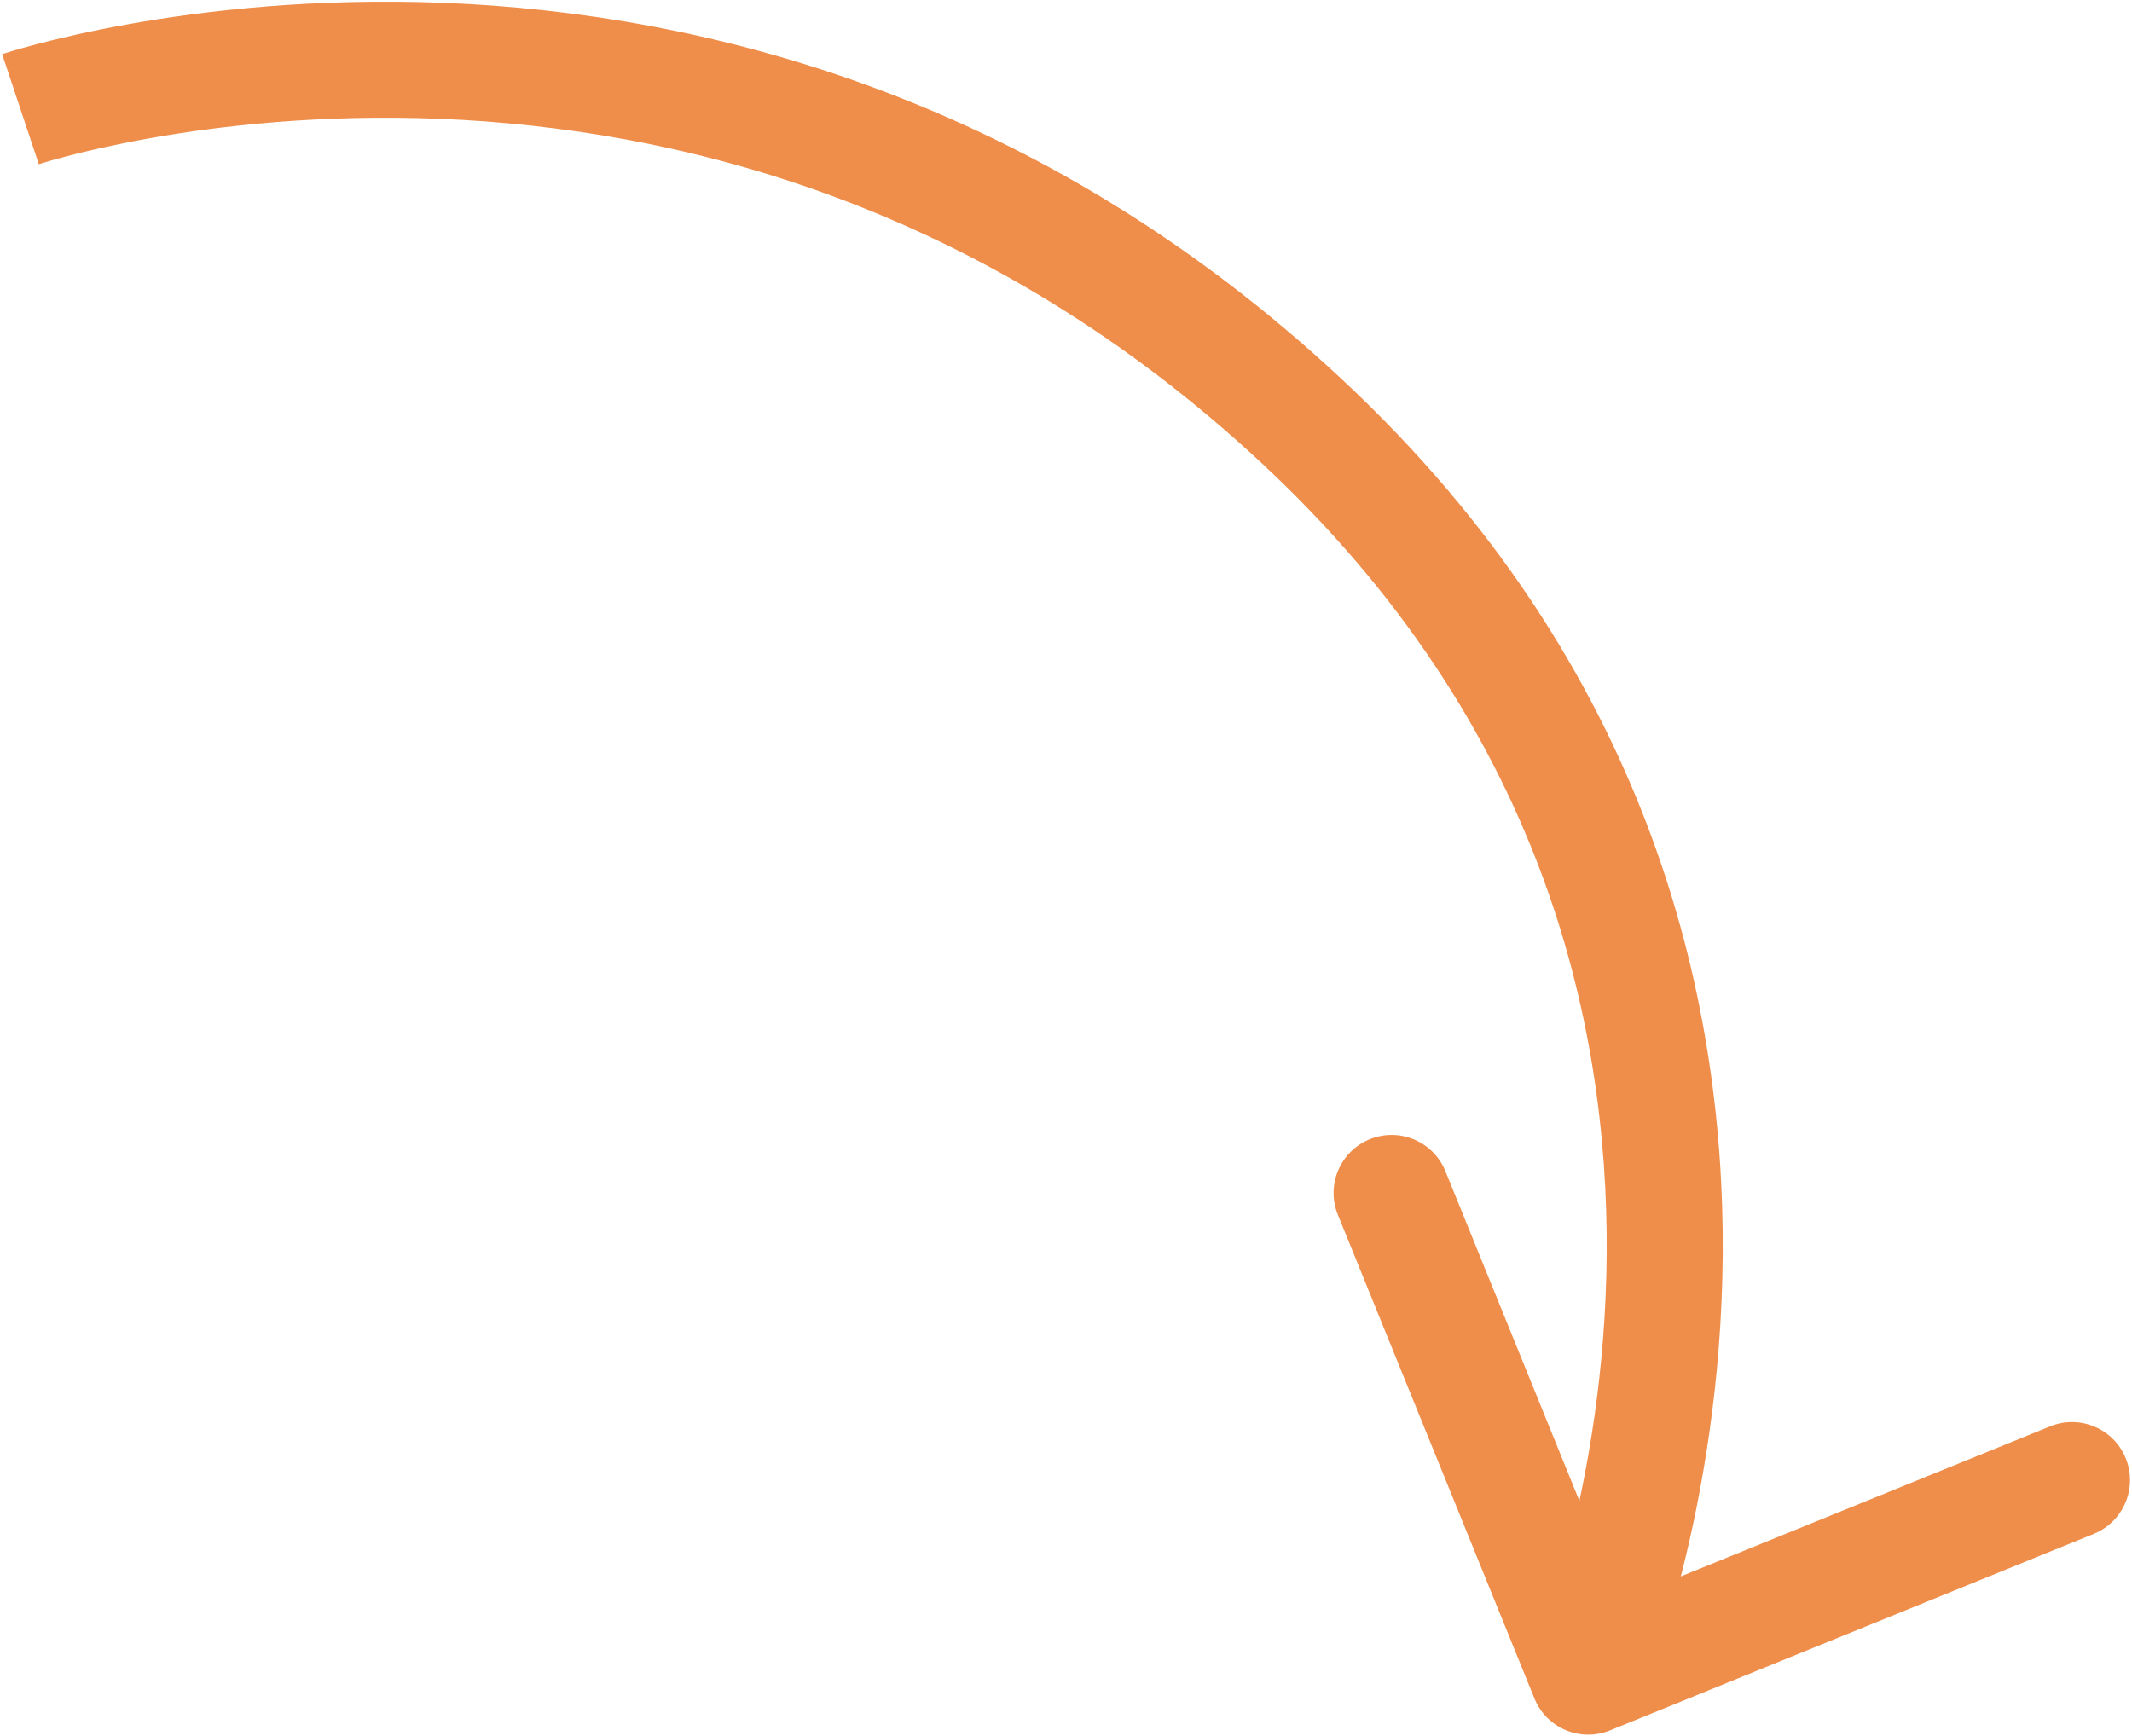 <?xml version="1.0" encoding="UTF-8"?> <svg xmlns="http://www.w3.org/2000/svg" width="937" height="763" viewBox="0 0 937 763" fill="none"> <path d="M572.5 185.5L555.096 204.137L572.5 185.5ZM674.375 746.599C679.676 759.646 694.551 765.926 707.598 760.624L920.217 674.233C933.265 668.932 939.544 654.057 934.243 641.01C928.941 627.963 914.067 621.683 901.019 626.985L712.025 703.777L635.233 514.782C629.931 501.734 615.057 495.455 602.009 500.757C588.962 506.058 582.683 520.932 587.984 533.98L674.375 746.599ZM8.999 48C17.087 72.183 17.077 72.187 17.068 72.19C17.066 72.19 17.058 72.193 17.055 72.194C17.05 72.196 17.048 72.196 17.052 72.195C17.058 72.193 17.084 72.185 17.127 72.171C17.213 72.142 17.372 72.091 17.603 72.018C18.064 71.871 18.81 71.638 19.83 71.332C21.871 70.72 25.007 69.816 29.151 68.727C37.444 66.548 49.755 63.634 65.397 60.836C96.713 55.233 141.176 50.13 193.35 52.229C297.503 56.419 432.05 89.231 555.096 204.137L589.904 166.863C455.95 41.769 308.747 5.831 195.4 1.271C138.823 -1.005 90.598 4.517 56.415 10.633C39.306 13.694 25.664 16.913 16.191 19.402C11.453 20.646 7.753 21.71 5.178 22.482C3.891 22.869 2.884 23.182 2.17 23.409C1.813 23.522 1.528 23.614 1.318 23.683C1.213 23.717 1.126 23.745 1.059 23.768C1.025 23.779 0.996 23.788 0.971 23.797C0.959 23.801 0.944 23.806 0.938 23.808C0.924 23.812 0.912 23.816 8.999 48ZM555.096 204.137C677.236 318.198 706.838 448.582 706.125 551.073C705.767 602.518 697.741 646.882 689.805 678.341C685.844 694.045 681.924 706.46 679.037 714.846C677.594 719.036 676.411 722.214 675.614 724.286C675.216 725.322 674.914 726.08 674.724 726.551C674.629 726.786 674.562 726.948 674.525 727.038C674.507 727.082 674.496 727.108 674.493 727.116C674.491 727.12 674.492 727.119 674.494 727.113C674.495 727.11 674.498 727.103 674.499 727.101C674.503 727.093 674.507 727.082 697.999 737C721.492 746.917 721.497 746.905 721.503 746.891C721.505 746.885 721.511 746.87 721.517 746.858C721.527 746.834 721.539 746.804 721.553 746.77C721.582 746.702 721.618 746.615 721.662 746.509C721.75 746.297 721.867 746.009 722.013 745.647C722.306 744.924 722.711 743.905 723.212 742.6C724.216 739.992 725.608 736.243 727.259 731.447C730.559 721.86 734.905 708.064 739.256 690.815C747.946 656.368 756.732 607.857 757.124 551.427C757.912 438.168 724.764 292.802 589.904 166.863L555.096 204.137Z" fill="#EF8E4B"></path> </svg> 